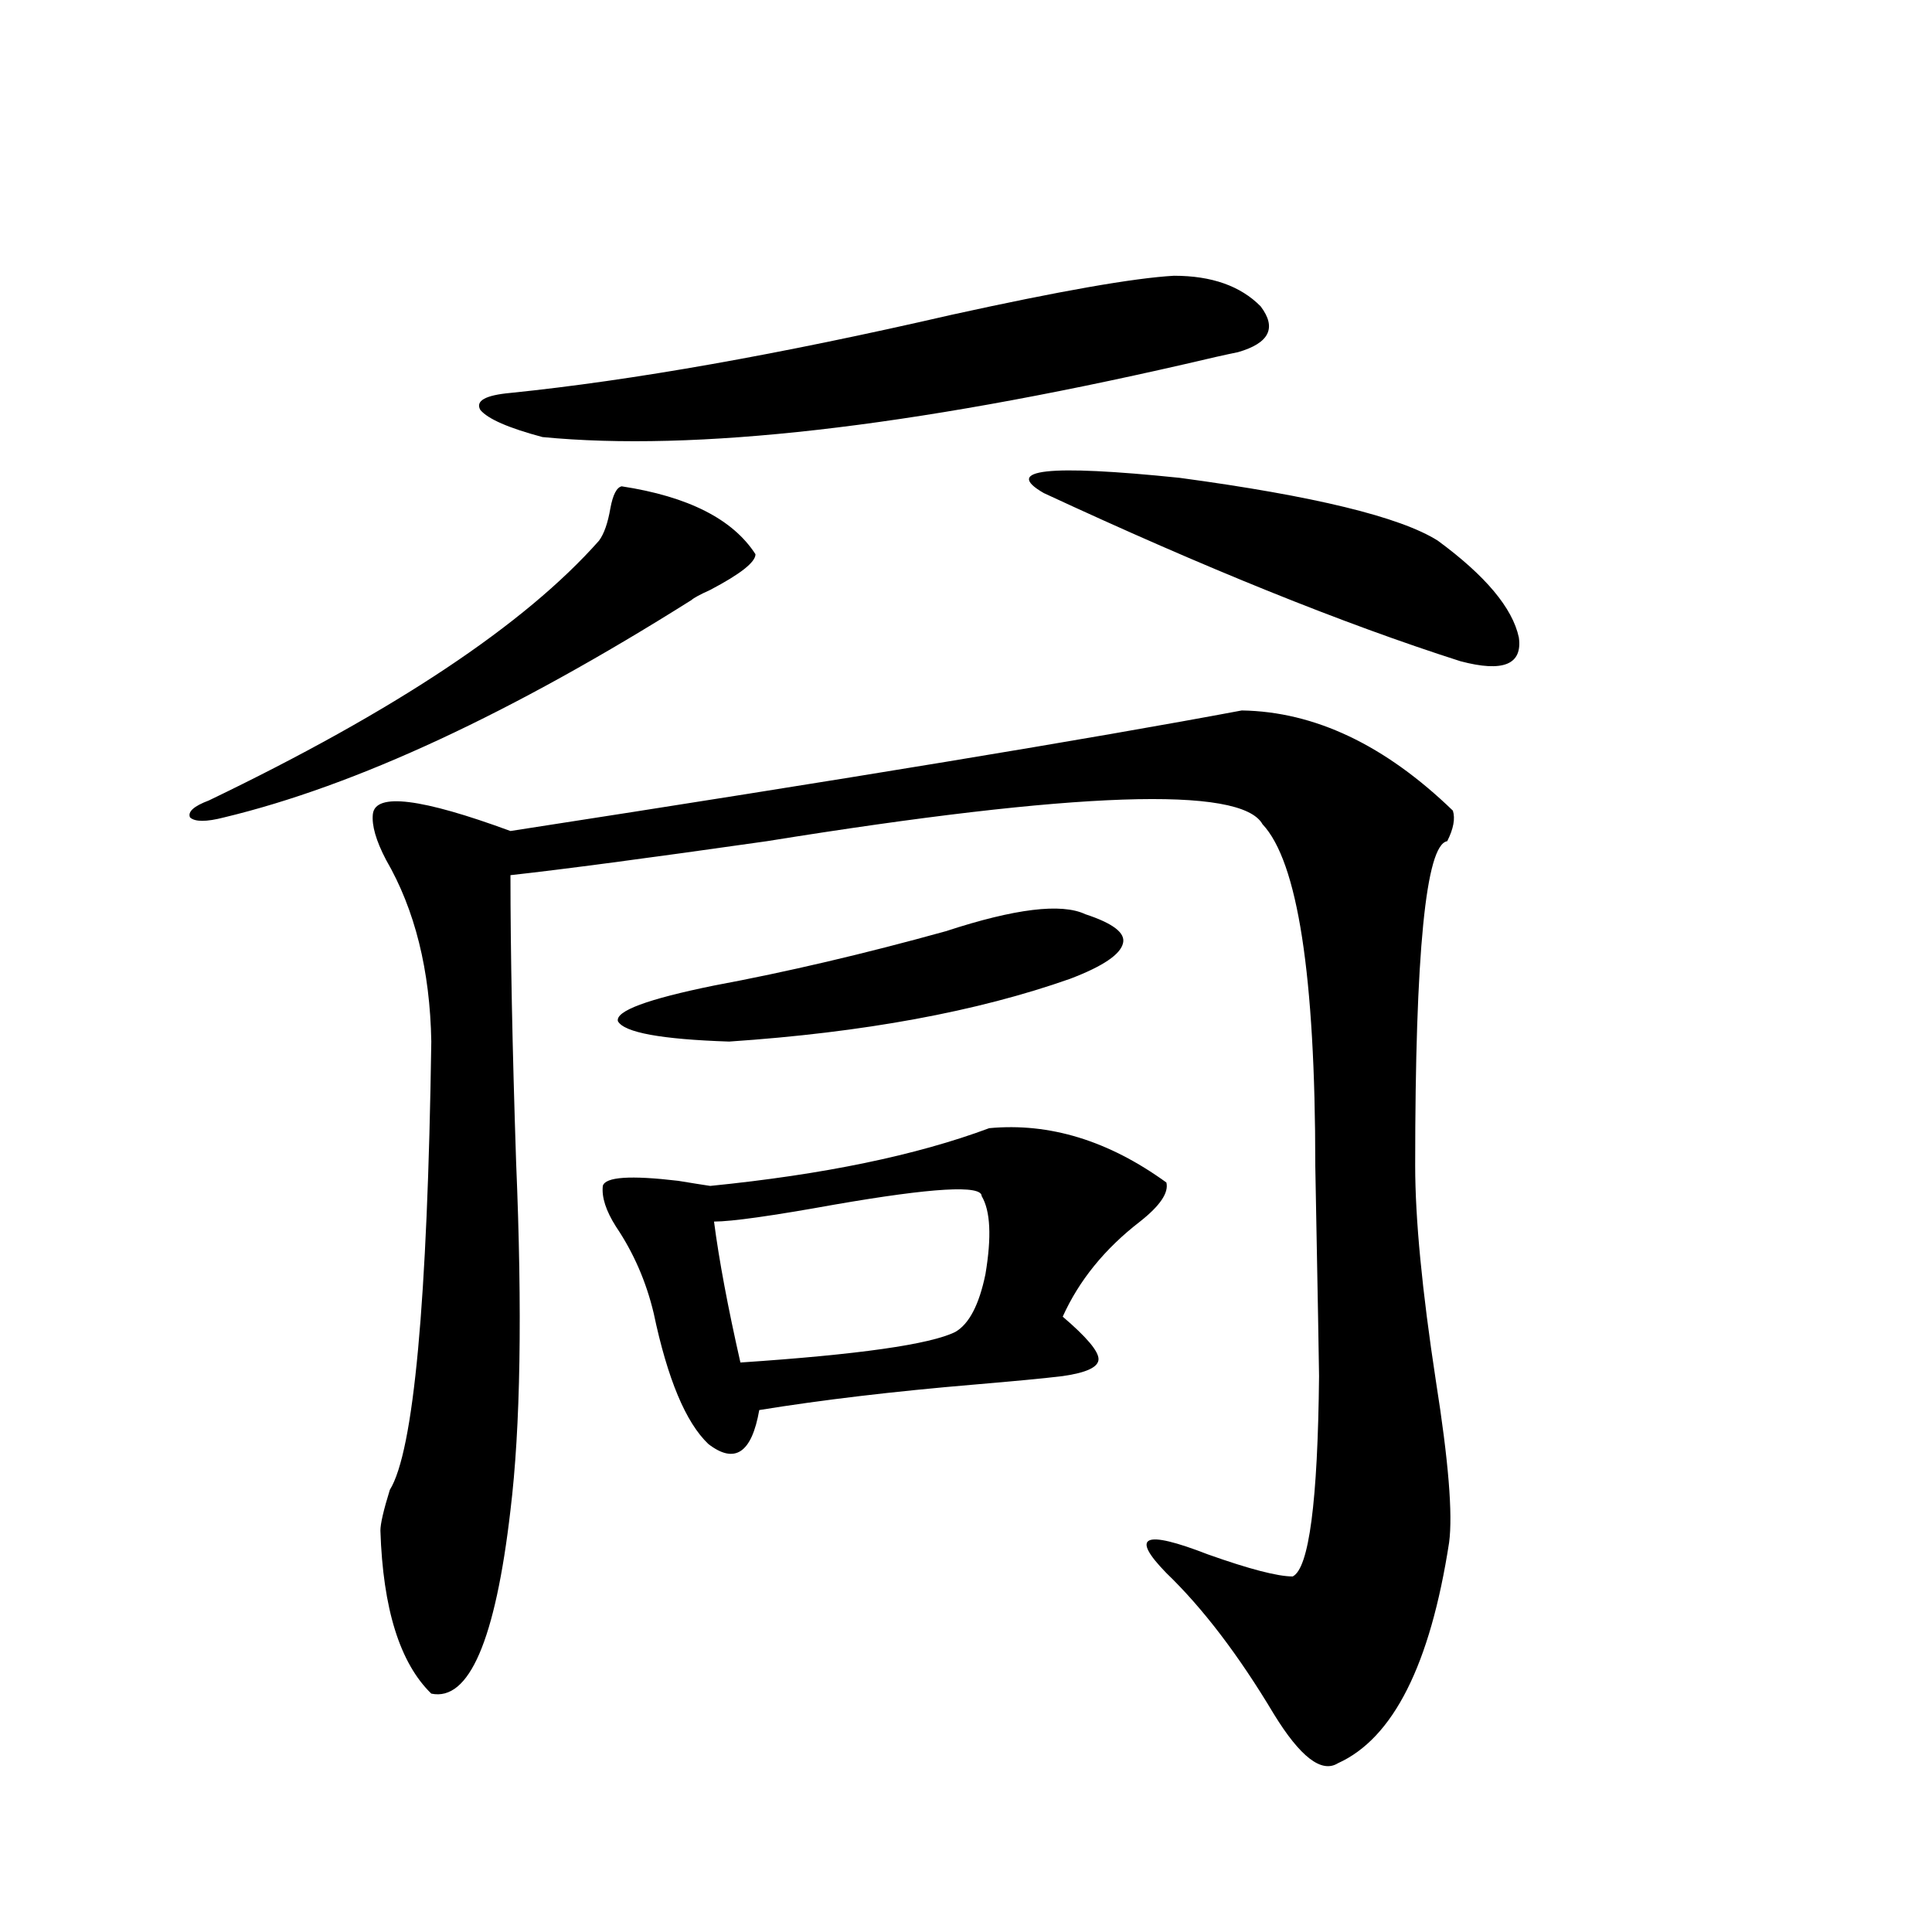<?xml version="1.0" encoding="utf-8"?>
<!-- Generator: Adobe Illustrator 16.0.0, SVG Export Plug-In . SVG Version: 6.00 Build 0)  -->
<!DOCTYPE svg PUBLIC "-//W3C//DTD SVG 1.1//EN" "http://www.w3.org/Graphics/SVG/1.1/DTD/svg11.dtd">
<svg version="1.1" id="图层_1" xmlns="http://www.w3.org/2000/svg" xmlns:xlink="http://www.w3.org/1999/xlink" x="0px" y="0px"
	 width="1000px" height="1000px" viewBox="0 0 1000 1000" enable-background="new 0 0 1000 1000" xml:space="preserve">
<path d="M321.772,251.715c34.466,5.273,57.56,17.001,69.267,35.156c0,4.106-7.805,10.259-23.414,18.457
	c-5.213,2.349-8.46,4.106-9.756,5.273c-93.016,58.599-173.654,96.103-241.945,112.5c-9.115,2.349-14.969,2.349-17.561,0
	c-1.311-2.925,1.951-5.851,9.756-8.789c96.248-46.28,163.563-91.104,201.946-134.473c2.592-3.516,4.543-9.077,5.854-16.699
	C317.215,256.109,319.166,252.305,321.772,251.715z M642.74,367.73c37.713,0.591,74.145,17.88,109.266,51.855
	c1.296,4.106,0.32,9.38-2.927,15.82c-11.066,1.758-16.585,57.72-16.585,167.871c0,27.548,3.567,64.751,10.731,111.621
	c6.494,41.021,8.78,68.856,6.829,83.496c-9.756,63.281-28.947,101.362-57.56,114.258c-8.46,5.273-19.512-3.228-33.17-25.488
	c-18.216-30.474-36.752-54.794-55.608-72.949c-18.871-19.336-11.707-22.55,21.463-9.668c21.463,7.622,36.097,11.426,43.901,11.426
	c8.445-4.093,13.003-38.672,13.658-103.711c0-3.516-0.655-39.839-1.951-108.984c0-98.438-9.115-157.324-27.316-176.66
	c-11.066-19.913-96.583-16.987-256.579,8.789c-61.797,8.789-106.019,14.653-132.68,17.578c0,39.853,0.976,89.36,2.927,148.535
	c3.247,77.344,2.271,137.411-2.927,180.176c-7.805,67.374-21.463,99.015-40.975,94.922c-16.265-15.82-25.045-43.945-26.341-84.375
	c0-3.516,1.616-10.547,4.878-21.094c12.348-19.913,19.512-97.257,21.463-232.031c-0.655-36.914-8.46-68.253-23.414-94.043
	c-5.213-9.956-7.484-17.866-6.829-23.73c1.296-11.124,25.03-8.198,71.218,8.789C438.508,403.188,564.693,382.384,642.74,367.73z
	 M607.619,142.73c19.512,0,34.466,5.273,44.877,15.82c8.445,11.137,4.543,19.047-11.707,23.73
	c-5.854,1.181-14.969,3.227-27.316,6.152c-143.091,32.821-253.987,45.414-332.675,37.793c-17.561-4.684-28.292-9.366-32.194-14.063
	c-2.606-4.684,2.592-7.608,15.609-8.789c63.078-6.441,139.174-19.913,228.287-40.43C548.429,150.641,586.797,143.911,607.619,142.73
	z M512.012,583.941c31.219-2.925,61.782,6.454,91.705,28.125c1.296,5.273-3.262,12.017-13.658,20.215
	c-18.216,14.063-31.554,30.474-39.999,49.219c12.348,10.547,18.536,17.88,18.536,21.973c0,4.106-6.188,7.031-18.536,8.789
	c-9.756,1.181-25.045,2.637-45.853,4.395c-41.63,3.516-78.702,7.91-111.217,13.184c-3.902,22.274-12.683,28.125-26.341,17.578
	c-11.707-11.124-21.143-33.687-28.292-67.676c-3.902-16.397-10.411-31.339-19.512-44.824c-5.213-8.198-7.484-15.229-6.829-21.094
	c1.296-4.683,14.299-5.562,39.023-2.637c7.149,1.181,12.683,2.06,16.585,2.637C426.16,607.974,474.284,598.004,512.012,583.941z
	 M561.767,473.199c14.299,4.696,20.808,9.668,19.512,14.941c-1.311,5.864-10.411,12.017-27.316,18.457
	c-48.139,17.001-106.994,27.837-176.581,32.52c-35.121-1.167-54.313-4.683-57.56-10.547c-1.311-5.273,15.274-11.426,49.755-18.457
	c37.713-7.031,77.712-16.397,119.997-28.125C525.335,470.274,549.404,467.349,561.767,473.199z M508.109,619.098
	c0-5.851-25.365-4.395-76.096,4.395c-32.529,5.864-53.337,8.789-62.438,8.789c2.592,19.927,7.149,44.247,13.658,72.949
	c61.127-4.093,98.199-9.366,111.217-15.82c7.149-4.093,12.348-14.063,15.609-29.883C513.308,640.191,512.652,626.72,508.109,619.098
	z M744.201,279.84c24.71,18.169,38.688,34.868,41.95,50.098c1.951,14.063-8.14,18.169-30.243,12.305
	c-60.486-19.336-132.359-48.34-215.604-87.012c-21.463-12.305,1.951-14.941,70.242-7.91
	C680.133,256.699,724.689,267.535,744.201,279.84z"/>
</svg>
